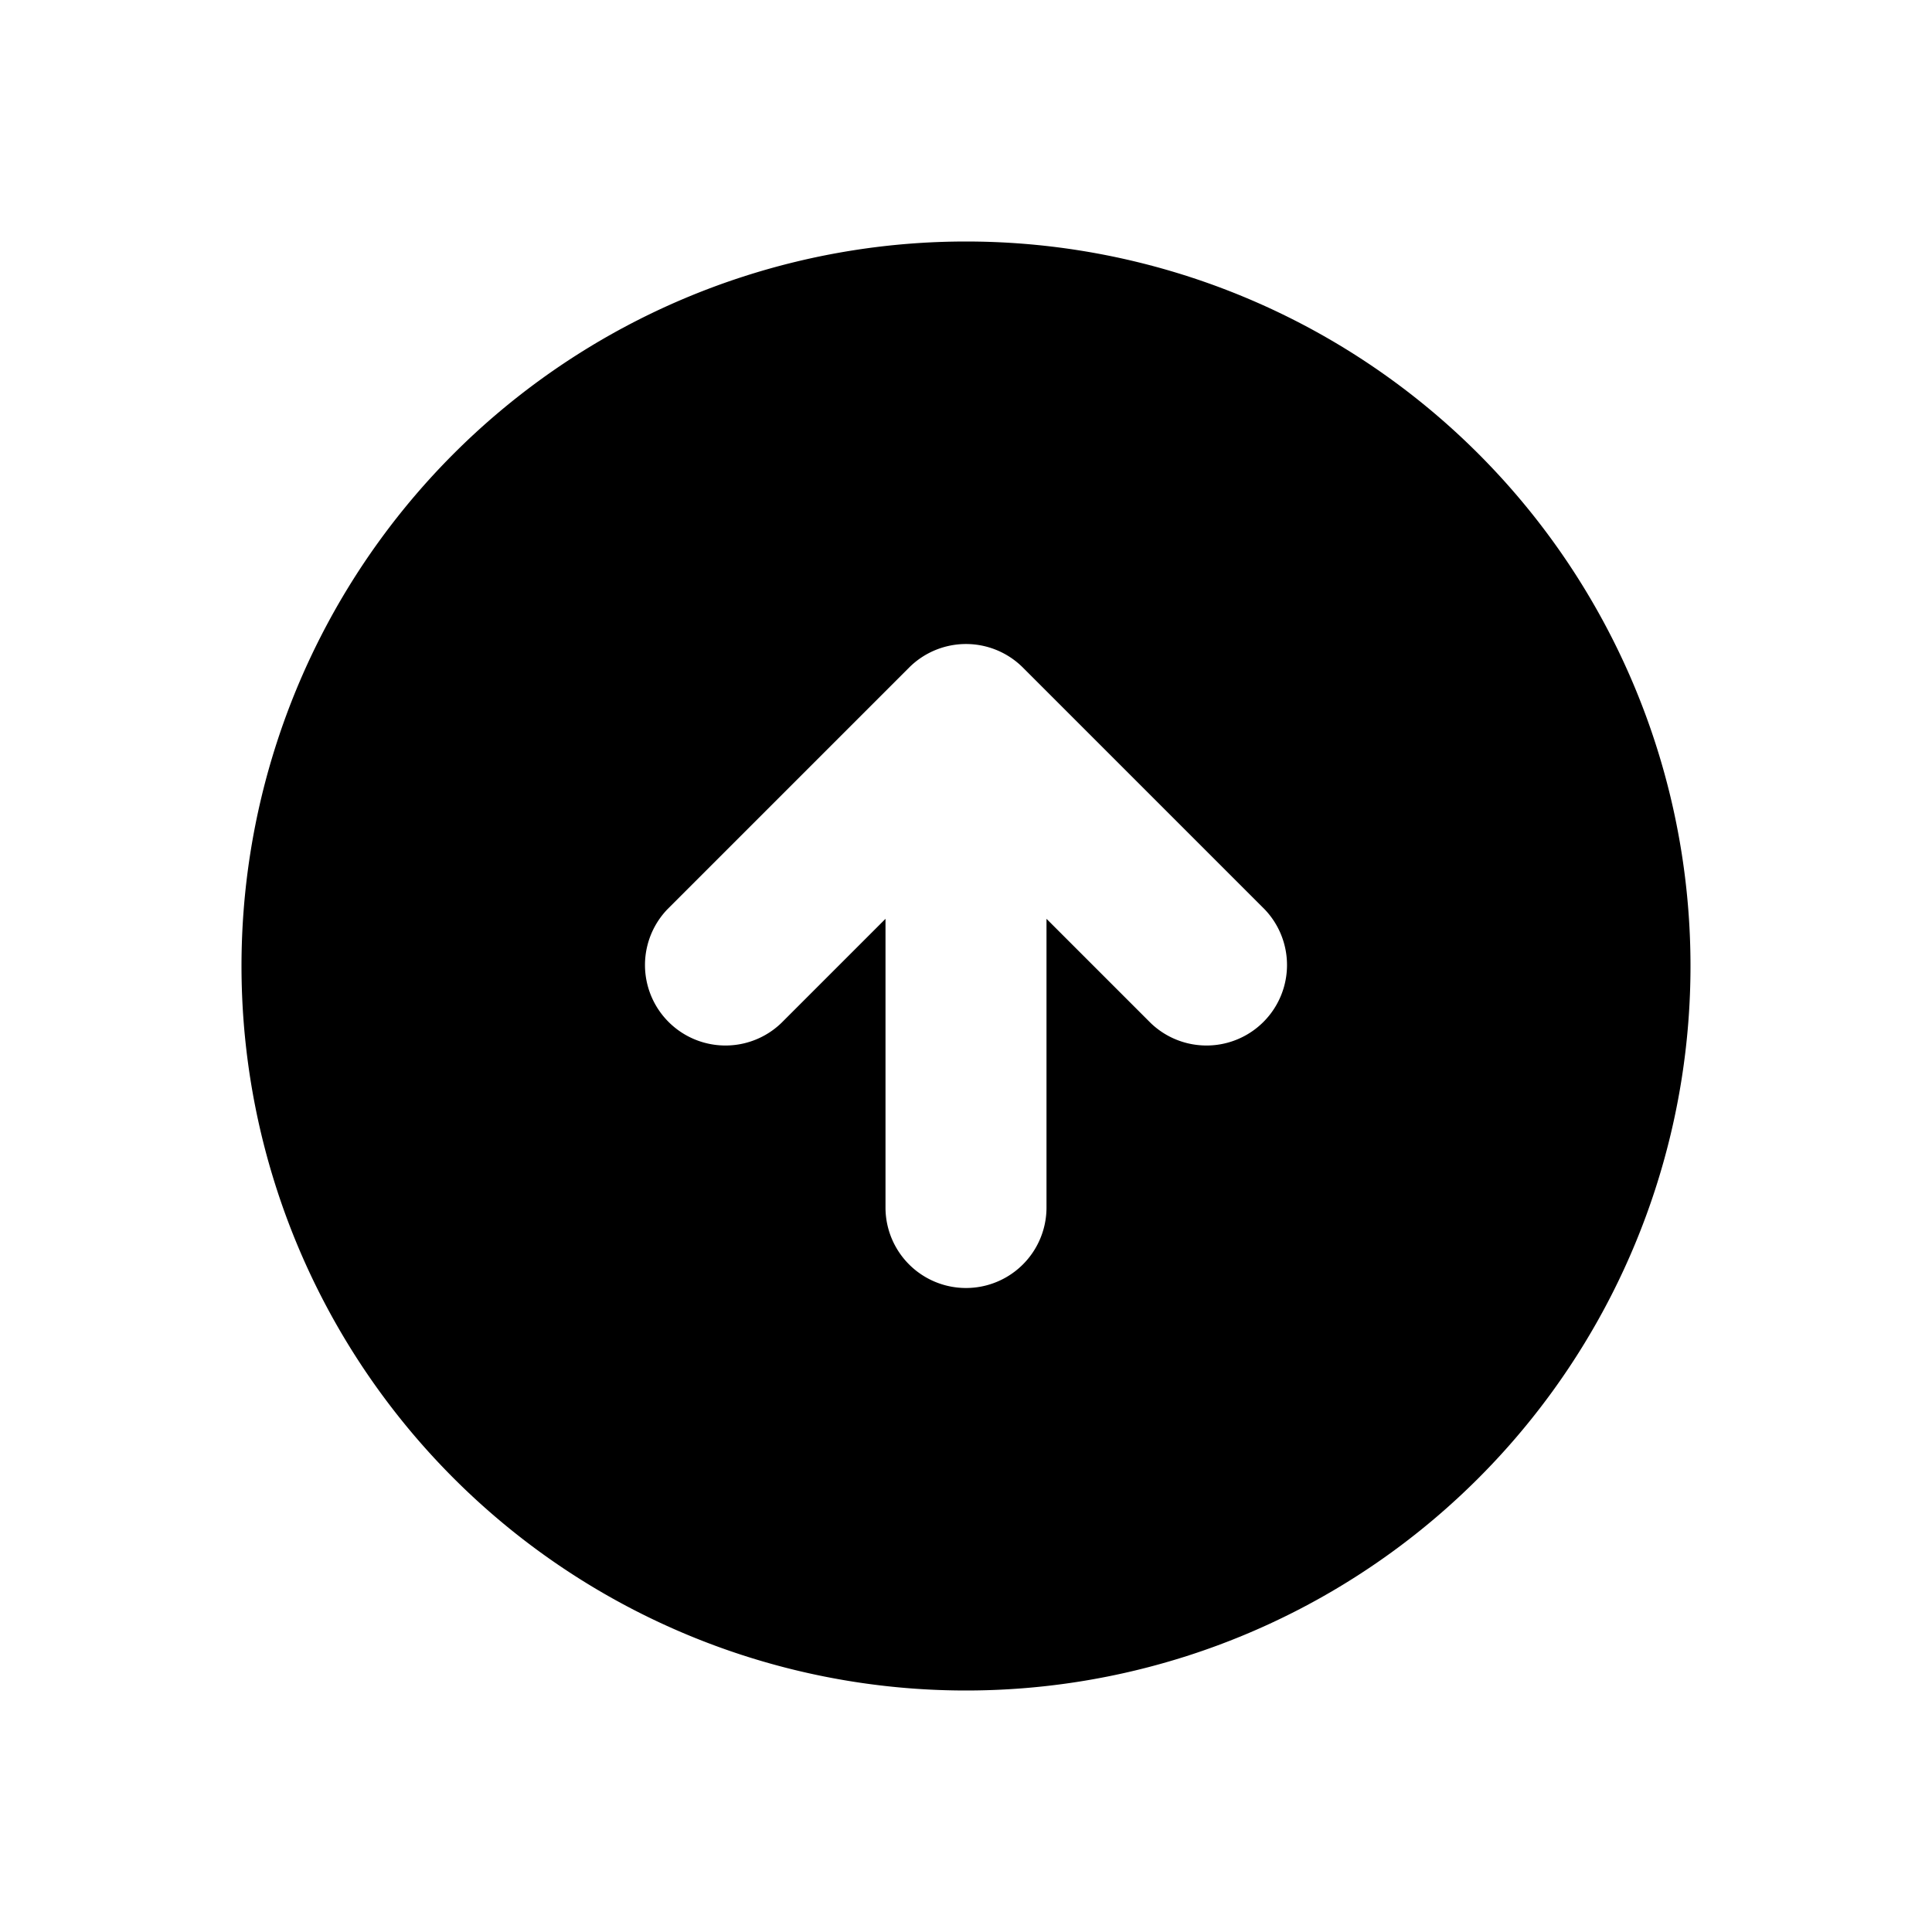 <?xml version="1.0" encoding="utf-8"?><!-- Uploaded to: SVG Repo, www.svgrepo.com, Generator: SVG Repo Mixer Tools -->
<svg width="800px" height="800px" viewBox="0 0 24 24" xmlns="http://www.w3.org/2000/svg" fill="none"><path fill="#000000" fill-rule="evenodd" d="M12 21a9 9 0 1 0 0-18 9 9 0 0 0 0 18zm.707-12.707 3 3a1 1 0 0 1-1.414 1.414L13 11.414V15a1 1 0 1 1-2 0v-3.586l-1.293 1.293a1 1 0 0 1-1.414-1.414l3-3a1 1 0 0 1 1.414 0z" clip-rule="evenodd"/></svg>